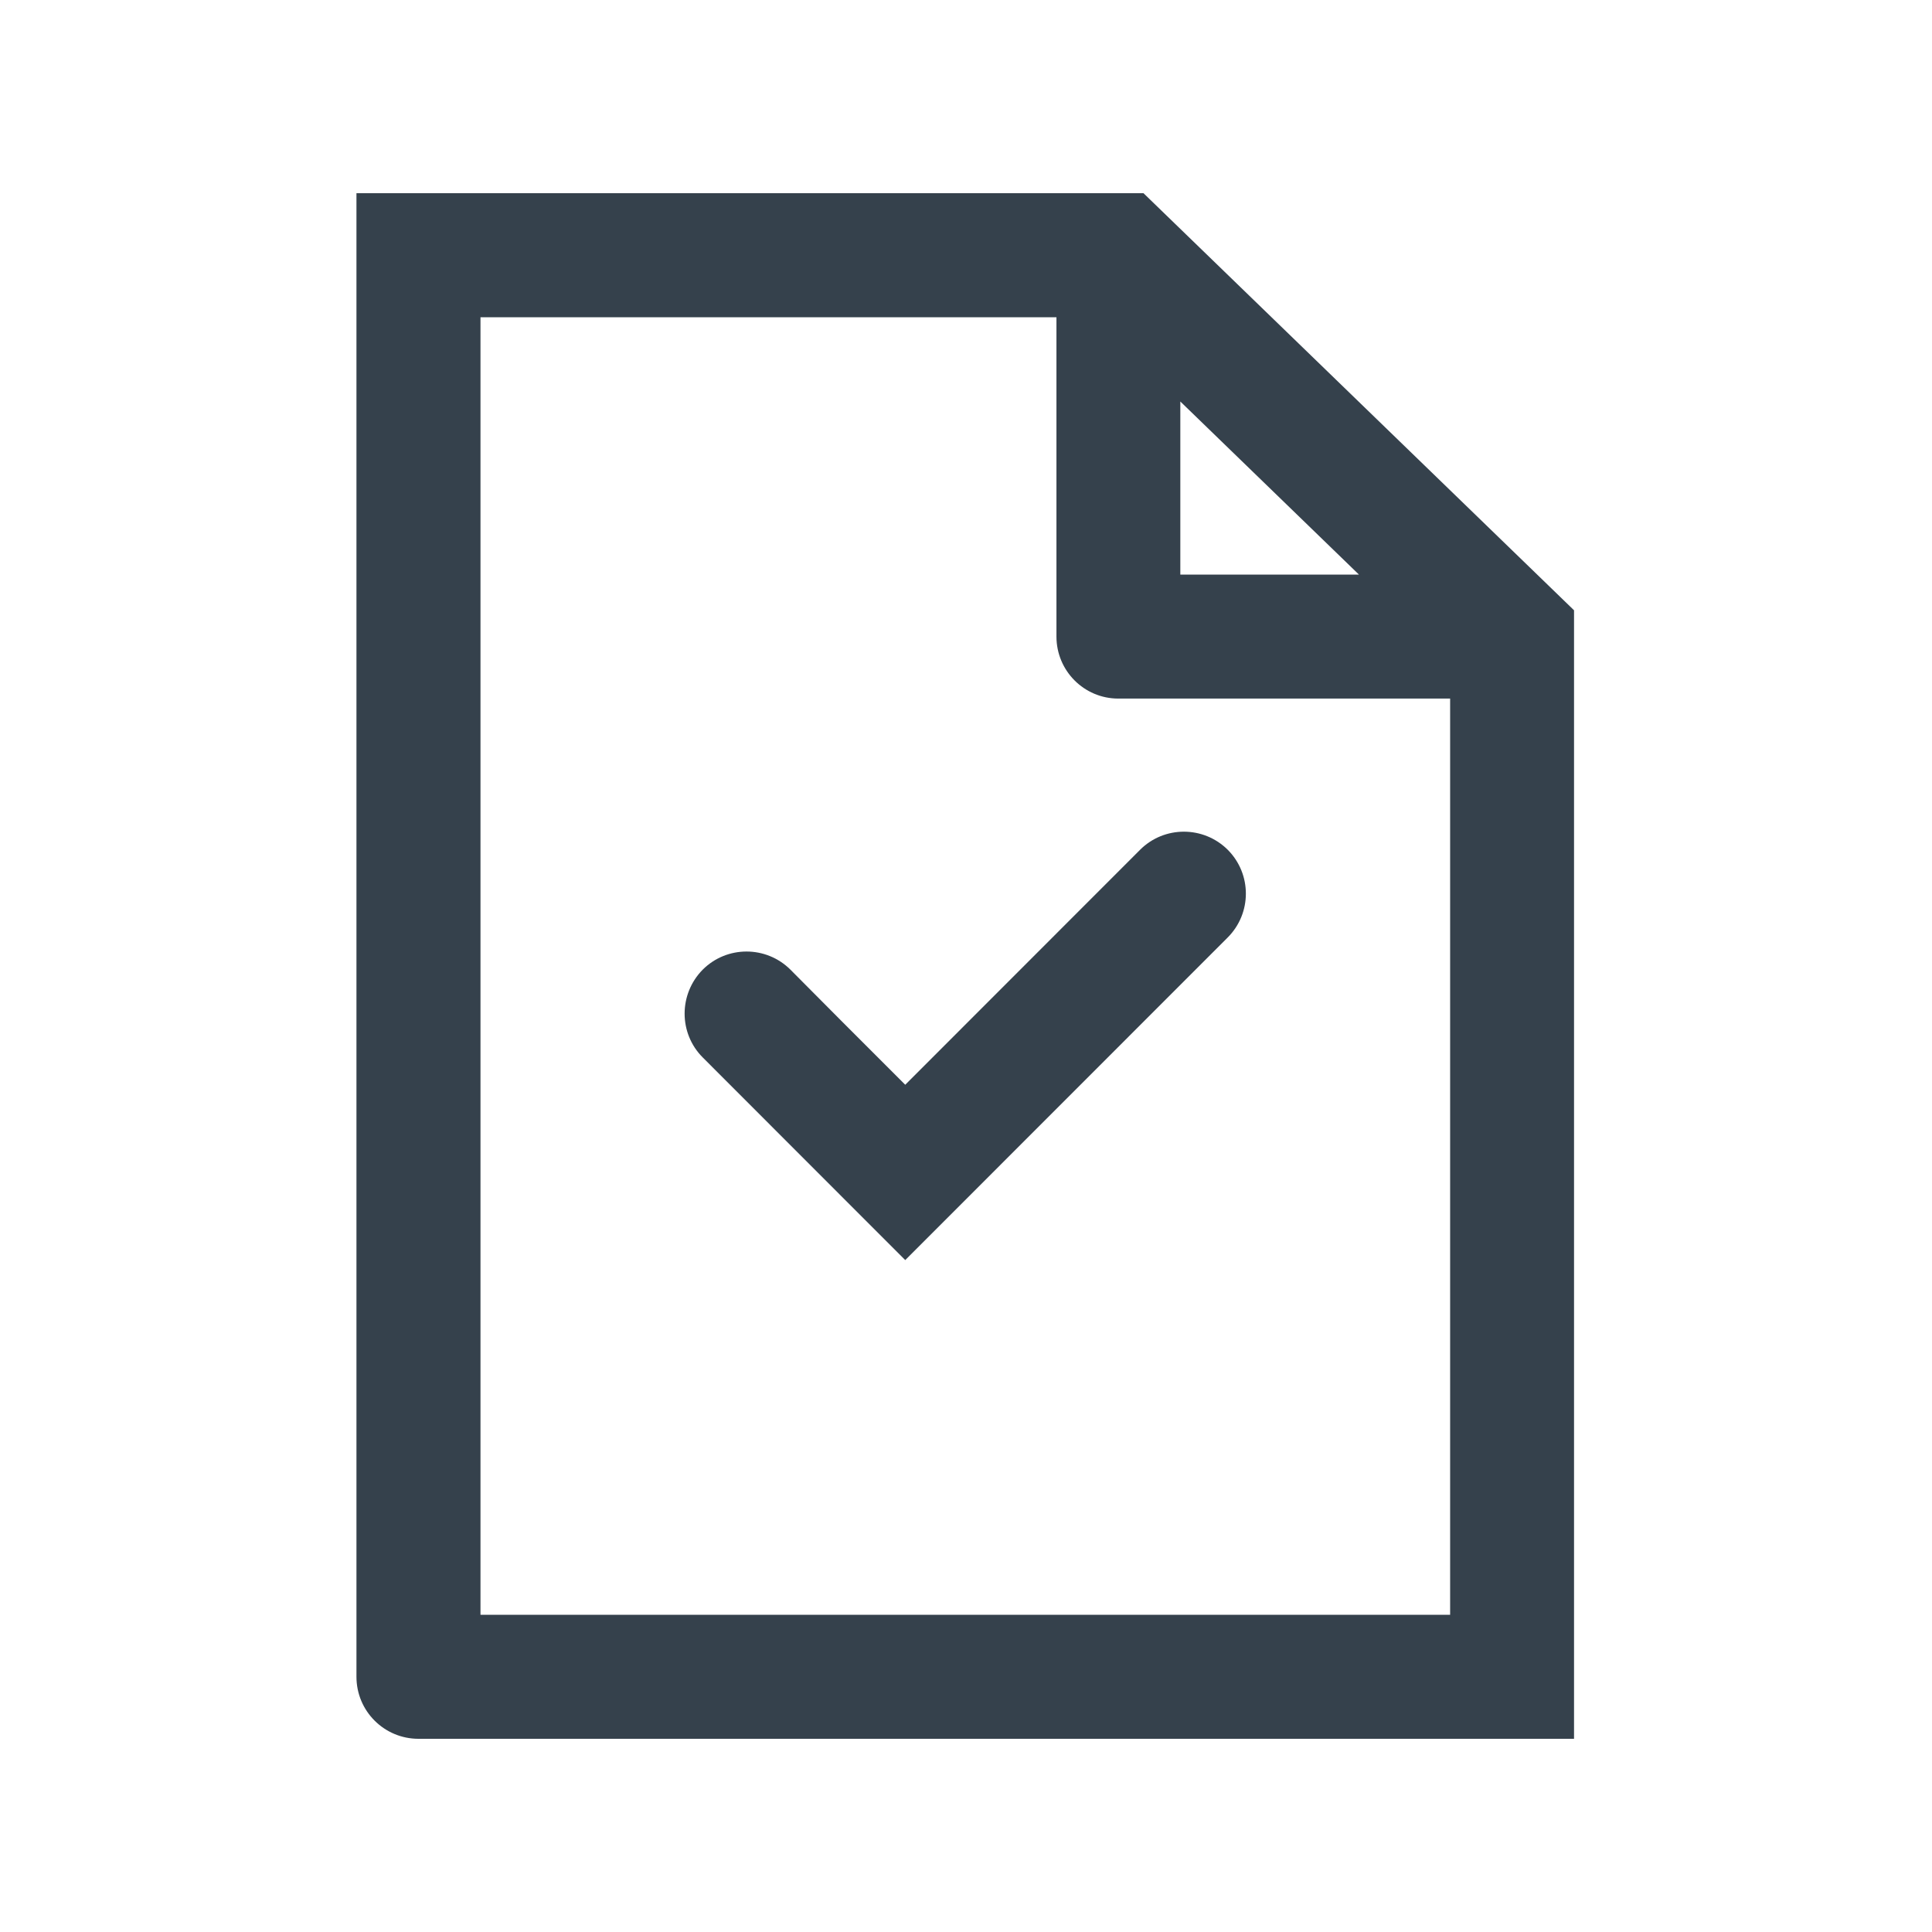 <?xml version="1.0" encoding="UTF-8"?>
<svg xmlns="http://www.w3.org/2000/svg" xmlns:xlink="http://www.w3.org/1999/xlink" width="80" zoomAndPan="magnify" viewBox="0 0 60 60" height="80" preserveAspectRatio="xMidYMid meet" version="1.0">
  <path fill="#35414c" d="M 14.922 50.148 L 14.922 9.852 L 32.809 9.852 L 32.809 19.77 C 32.809 20.832 33.668 21.695 34.73 21.695 L 45.035 21.695 L 45.035 50.148 Z M 36.656 12.469 L 42.203 17.844 L 36.656 17.844 Z M 35.512 6 L 11.07 6 L 11.07 52.074 C 11.07 53.141 11.934 54 12.996 54 L 48.883 54 L 48.883 18.953 L 35.512 6 " fill-opacity="1" fill-rule="nonzero"></path>
  <path fill="#35414c" d="M 38.129 26.391 C 37.375 25.641 36.156 25.641 35.406 26.391 L 28.113 33.688 L 26.148 31.723 L 24.547 30.113 C 23.793 29.363 22.574 29.363 21.824 30.113 C 21.074 30.871 21.074 32.09 21.824 32.84 L 22.066 33.082 L 25.391 36.41 L 28.113 39.133 L 38.129 29.113 C 38.879 28.359 38.879 27.145 38.129 26.391 " fill-opacity="1" fill-rule="nonzero"></path>
</svg>
